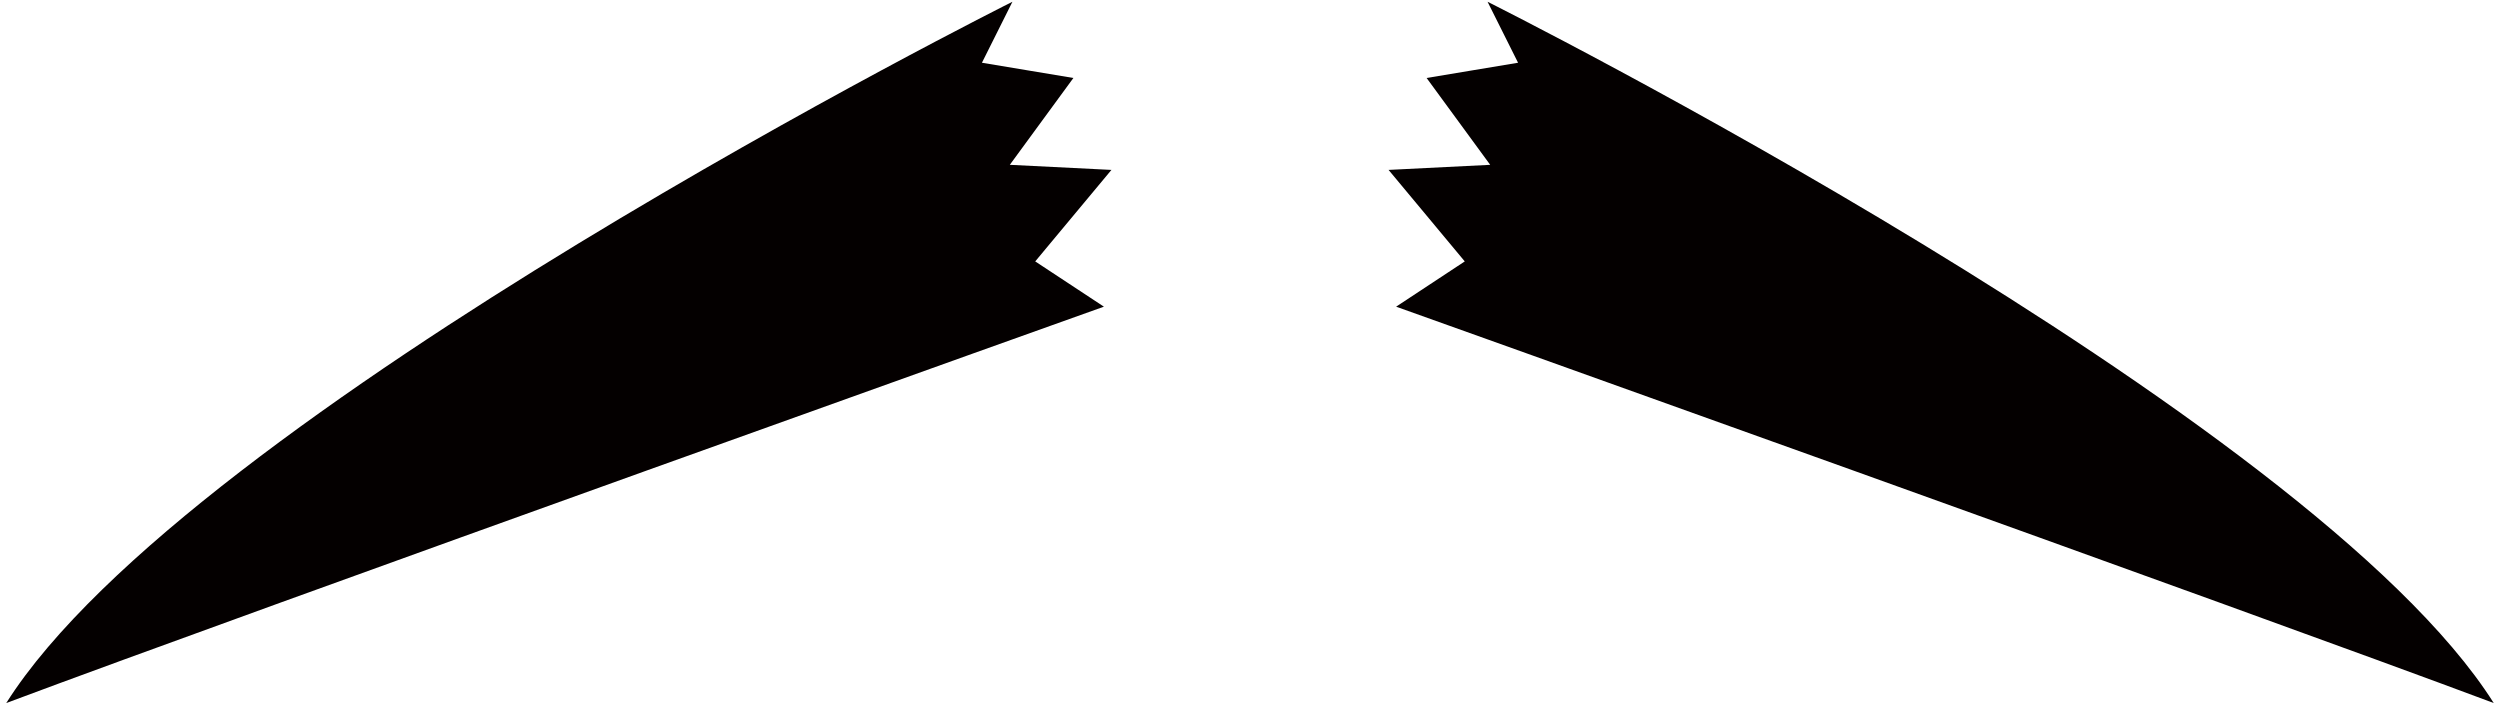 <svg xmlns="http://www.w3.org/2000/svg" viewBox="0 0 800 225.539"><path d="M323.976.564S60.542 132.282 2 224.976c78.052-29.253 351.25-126.84 351.25-126.84l-21.98-14.485 24.389-29.283-32.519-1.625 20.346-27.79-29.267-4.877L323.976.564zm152.041 0S739.466 132.282 798 224.976c-78.054-29.253-351.243-126.84-351.243-126.84l21.966-14.485-24.383-29.283 32.52-1.625-20.348-27.79 29.268-4.877L476.017.564z" fill="#040000"/></svg>